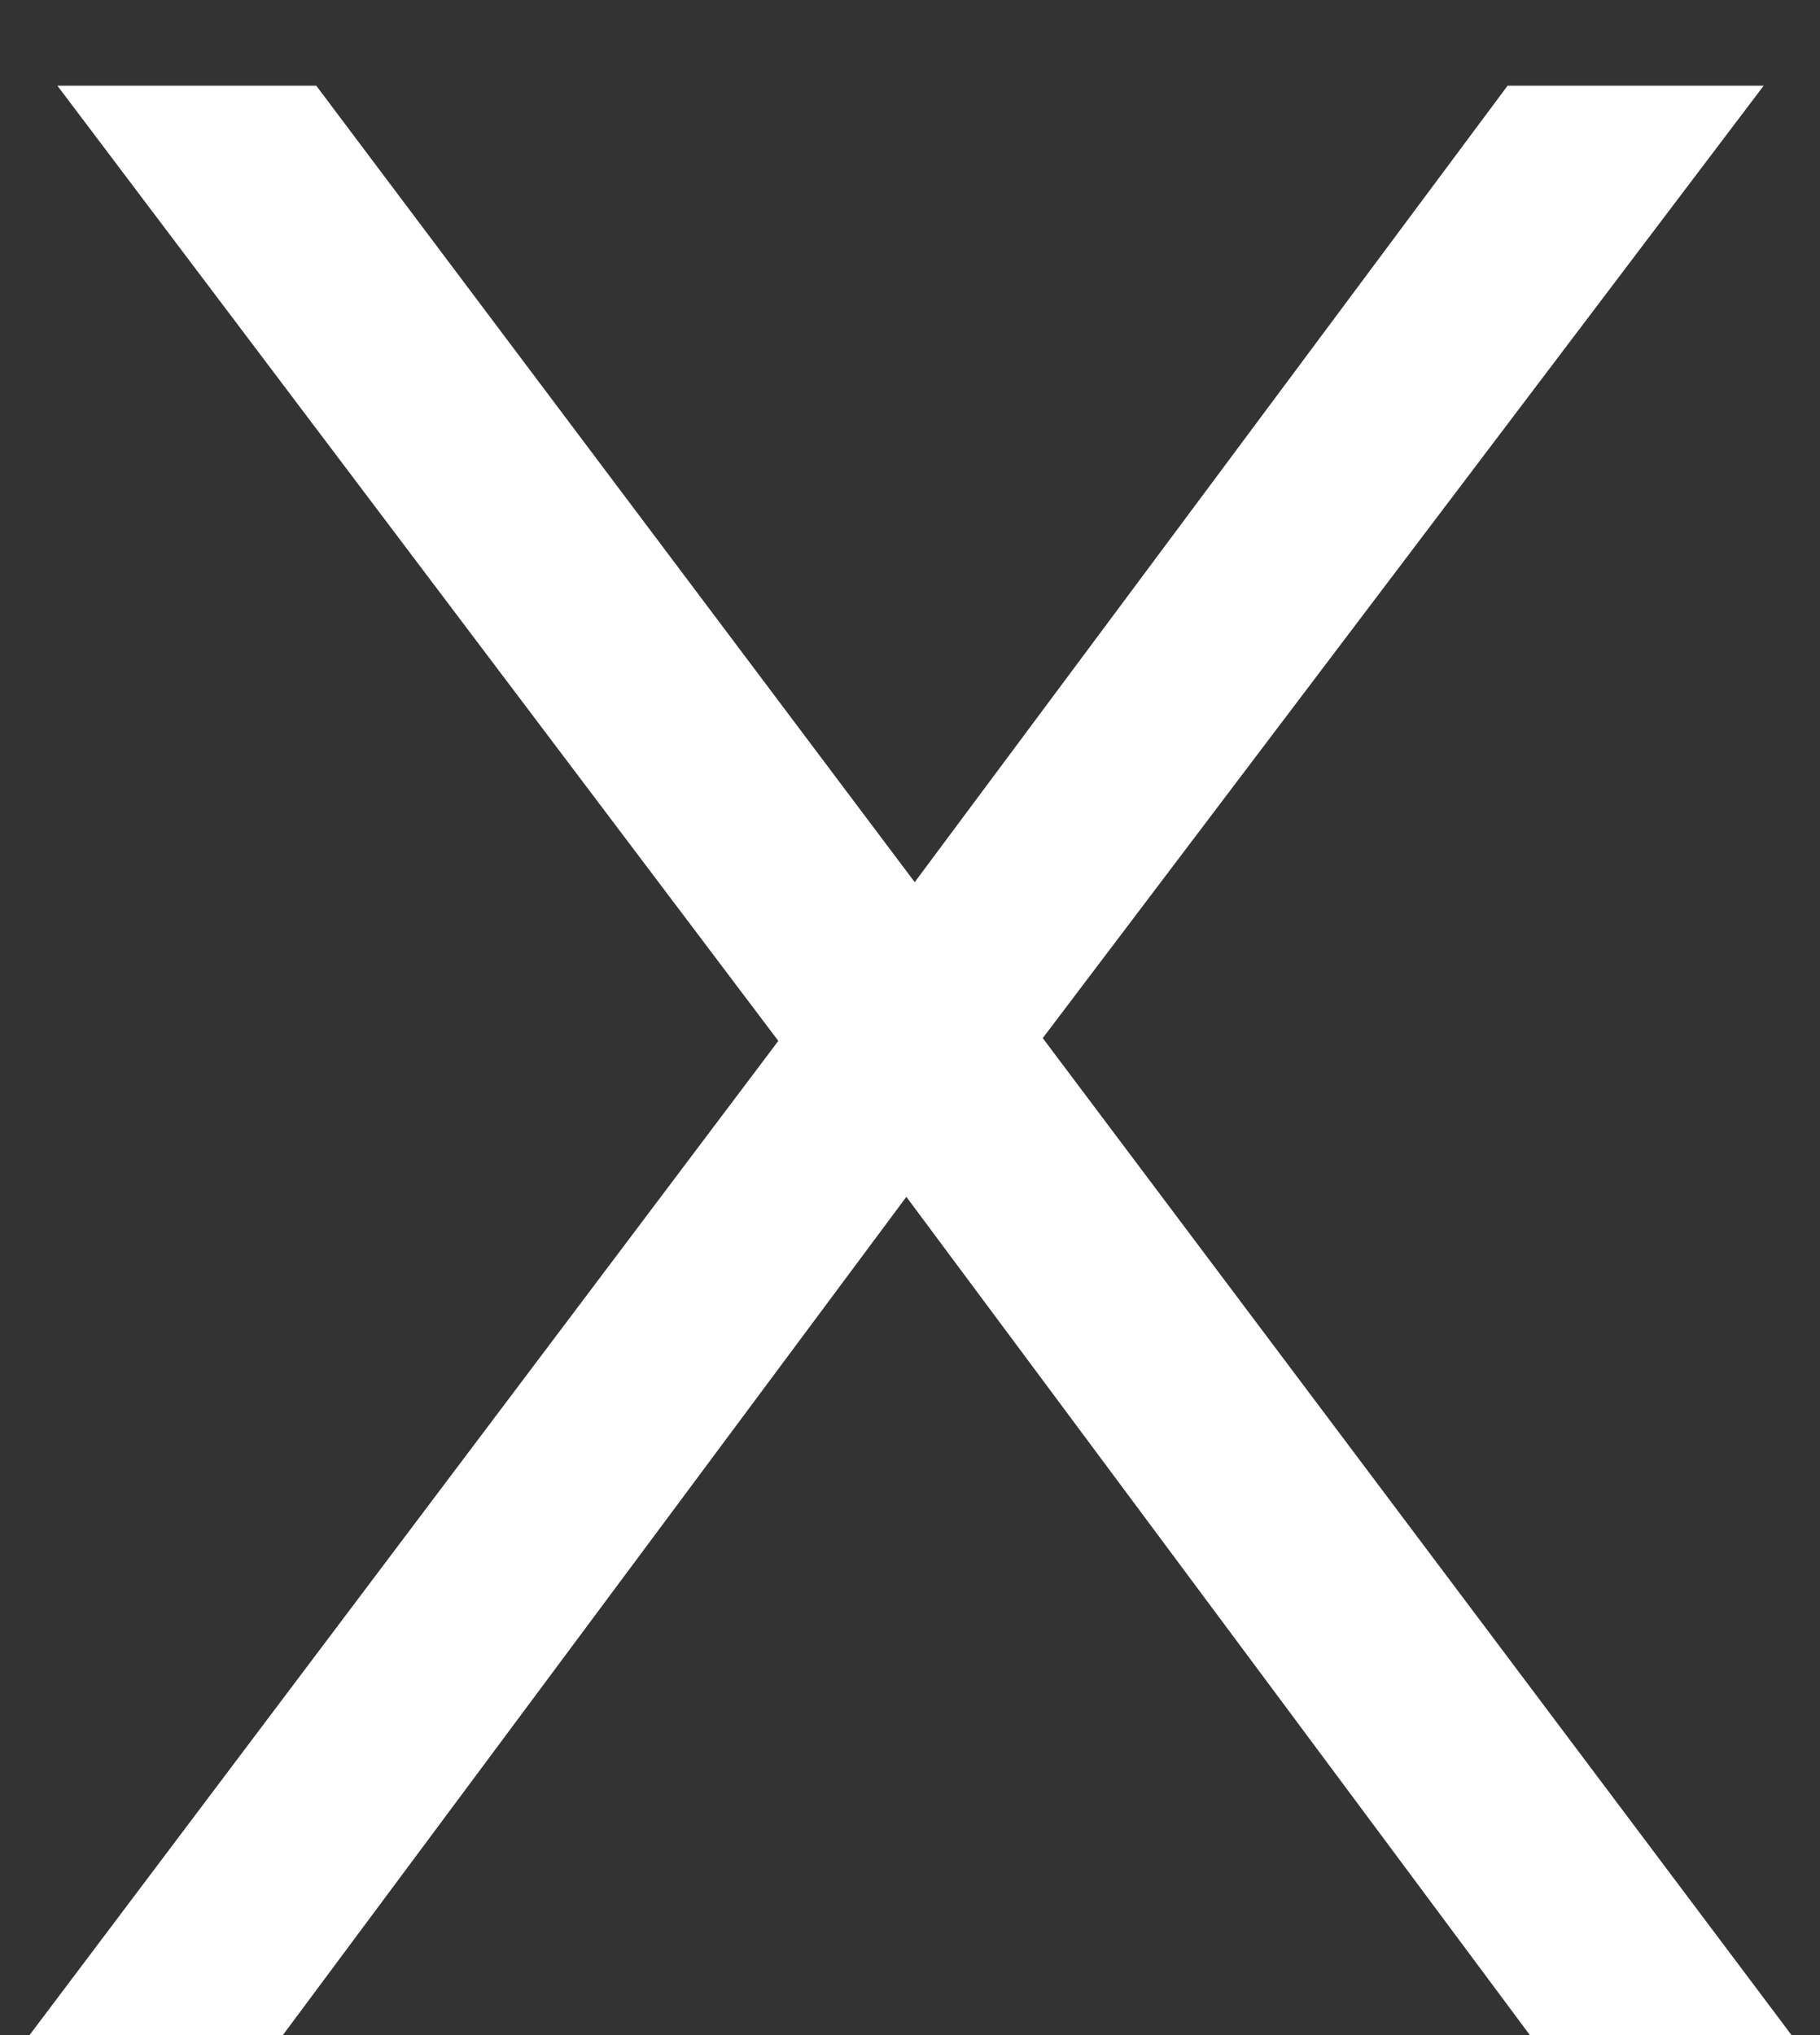 <svg width="17" height="19" viewBox="0 0 17 19" fill="none" xmlns="http://www.w3.org/2000/svg">
<rect x="0" y="0" width="17" height="19" fill="#333333" stroke="none"/>
<path d="M7.27 9.718L0.536 0.8H2.954L8.544 8.236L14.082 0.8H16.474L9.74 9.692L16.734 19H14.29L8.466 11.174L2.642 19H0.276L7.27 9.718Z" fill="white"/>
</svg>
